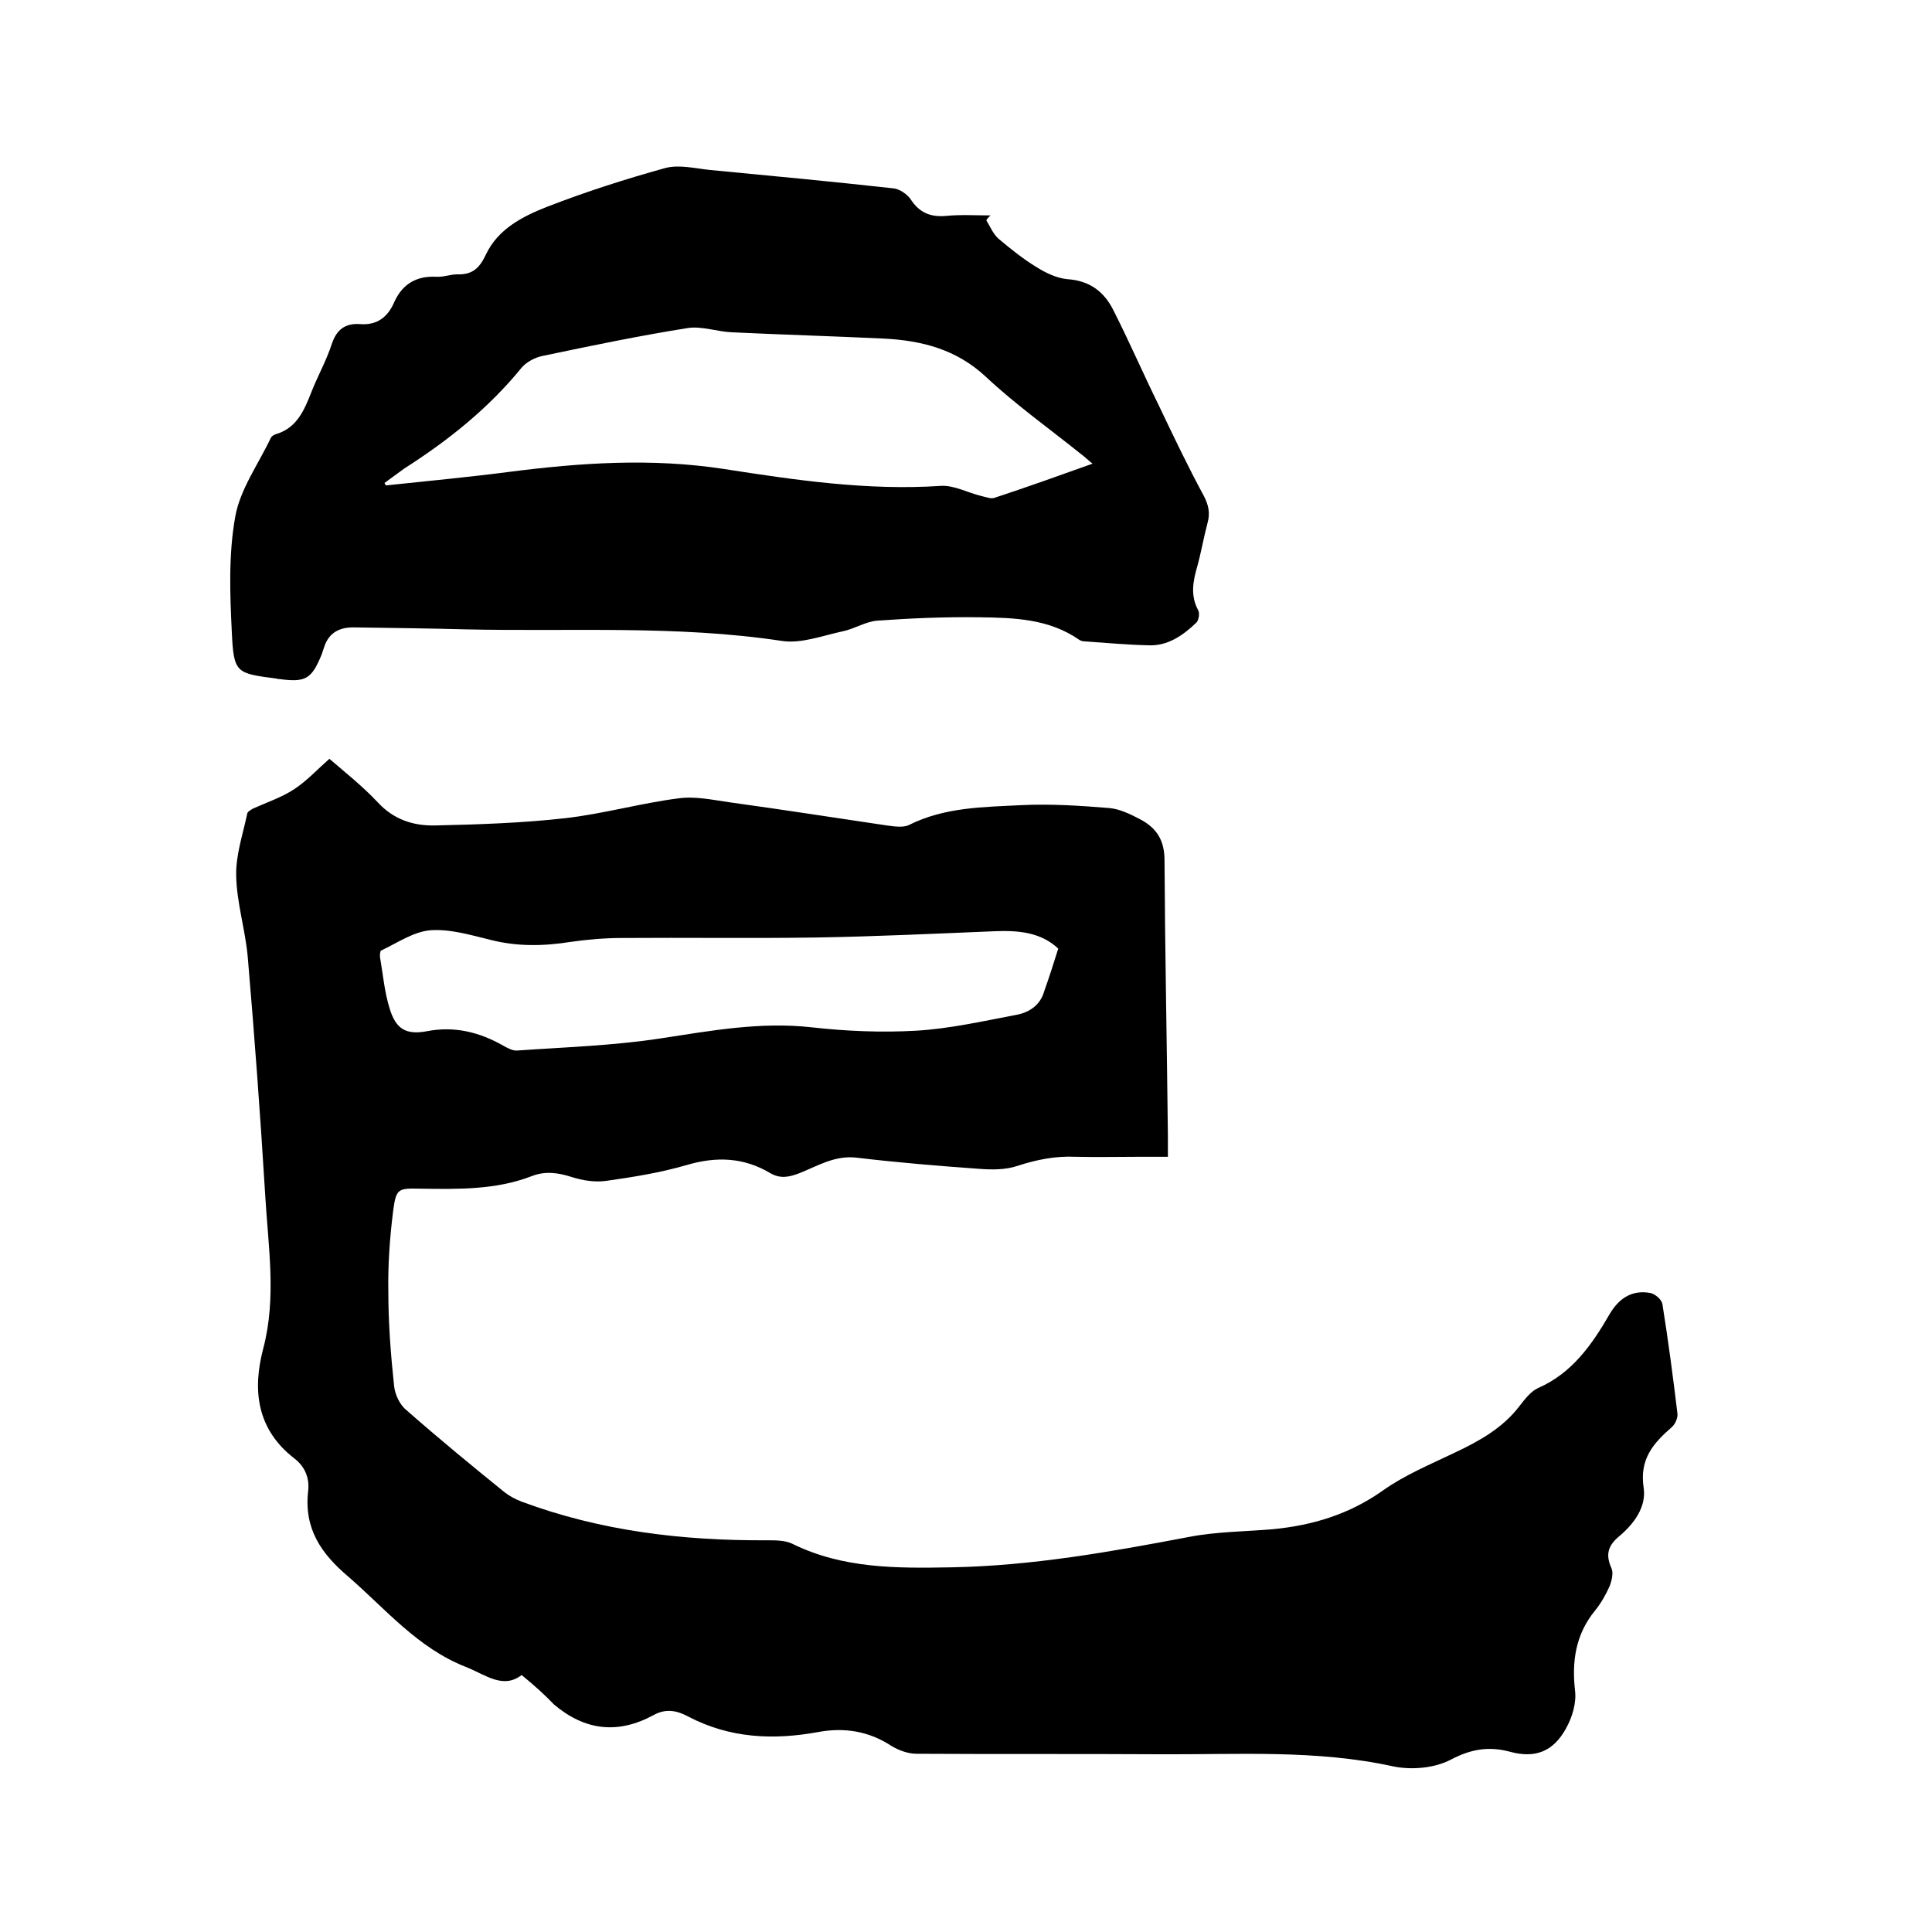<svg enable-background="new 0 0 400 400" viewBox="0 0 400 400" xmlns="http://www.w3.org/2000/svg"><path d="m108 346.8c-3.9 3-7.5-.1-11.6-1.7-9.9-3.9-16.5-11.9-24.2-18.6-5.7-4.8-9.3-10-8.4-17.8.3-2.6-.6-5-2.8-6.7-7.8-6-8.8-14.1-6.5-22.8 2.8-10.6 1-21.3.4-31.9-1-16.4-2.2-32.7-3.6-49.1-.5-5.7-2.3-11.3-2.4-16.9-.1-4.3 1.4-8.6 2.3-12.9.1-.4.7-.7 1.2-1 2.9-1.3 5.9-2.3 8.5-4s4.8-4.1 7.3-6.3c3 2.6 6.8 5.6 10 9 3.3 3.6 7.4 4.9 11.9 4.8 9-.2 18-.5 26.9-1.5 7.9-.9 15.6-3.1 23.4-4.1 3.5-.5 7.1.3 10.6.8 10.9 1.5 21.8 3.2 32.6 4.8 1.5.2 3.4.5 4.6-.1 7.4-3.7 15.4-3.7 23.2-4.1 6.1-.3 12.2.1 18.3.6 2.2.2 4.4 1.3 6.5 2.4 3.3 1.8 4.9 4.3 4.9 8.4.1 19 .5 38.1.7 57.1v4.3c-2.2 0-4.2 0-6.1 0-4.3 0-8.7.1-13 0-4.2-.2-8.1.6-12.1 1.9-2.4.8-5.2.8-7.8.6-8.4-.6-16.9-1.3-25.3-2.3-4.6-.6-8.2 1.7-12 3.2-2.1.8-3.9 1.2-6 0-5.5-3.3-11.2-3.5-17.3-1.7-5.5 1.6-11.1 2.5-16.8 3.3-2.3.3-4.8-.1-7-.8-2.8-.9-5.5-1.3-8.3-.2-7.5 2.9-15.3 2.7-23.2 2.6-4.5-.1-4.9 0-5.5 4.6-.7 5.5-1.1 11.2-1 16.7 0 6.5.5 13.1 1.2 19.6.2 1.8 1.2 3.9 2.6 5 6.6 5.8 13.4 11.4 20.2 16.9 1 .8 2.3 1.5 3.6 2 16.4 6.1 33.4 8.1 50.8 8 1.8 0 3.7 0 5.2.7 10.5 5.2 21.7 5.1 32.9 4.9 16.7-.3 33-3.2 49.3-6.3 5.7-1.1 11.6-1.1 17.4-1.6 8.2-.8 15.8-3.1 22.7-8 4.5-3.2 9.8-5.4 14.8-7.8 5.1-2.4 10-5.1 13.5-9.7 1.1-1.4 2.3-3 3.8-3.7 7.1-3.1 11.2-9 14.9-15.4 1.9-3.2 4.6-5 8.4-4.3 1 .2 2.4 1.4 2.5 2.4 1.2 7.5 2.2 15.1 3.1 22.6.1.9-.5 2.2-1.2 2.8-3.8 3.3-6.7 6.6-5.8 12.5.6 4-2 7.5-5.1 10.1-2.3 1.9-2.8 3.8-1.6 6.5.5 1 .1 2.6-.3 3.7-.8 1.8-1.8 3.6-3.1 5.2-4 4.9-4.8 10.5-4.1 16.6.3 2.5-.6 5.5-1.9 7.8-2.6 4.7-6.3 6.2-11.5 4.8-4.4-1.2-8.1-.6-12.3 1.6-3.4 1.8-8.2 2.2-12 1.4-16-3.5-32.2-2.4-48.4-2.5-16.7-.1-33.5 0-50.2-.1-1.8 0-3.7-.7-5.2-1.6-4.7-3.1-9.8-3.9-15.2-2.9-9.3 1.7-18.3 1.3-26.9-3.2-2.4-1.3-4.7-1.7-7.2-.3-7.4 4-14.2 3.2-20.6-2.2-1.8-1.9-4-3.9-6.7-6.1zm111.1-150.4c-3.6-3.4-8.3-3.8-13.1-3.6-12.4.5-24.7 1.1-37.1 1.3-13.3.2-26.7 0-40 .1-3.6 0-7.2.3-10.7.8-5.6.9-11.1 1-16.6-.4-4.1-1-8.4-2.3-12.5-2-3.5.3-6.8 2.6-10.2 4.2-.2.1-.3 1-.2 1.5.6 3.5.9 7.1 2 10.6 1.3 4.2 3.4 5.4 7.7 4.6 5.7-1.1 10.9.2 15.8 3 .9.5 2 1.1 2.9 1 9.9-.7 19.8-1 29.6-2.5 10.5-1.6 20.7-3.5 31.4-2.3 7.1.8 14.4 1.1 21.5.7 7-.4 14-2 20.9-3.3 2.6-.5 4.9-2 5.7-4.9 1-2.8 1.9-5.6 2.9-8.8z"/><path d="m204.2 45.6c.8 1.3 1.4 2.8 2.5 3.8 2.5 2.1 5.1 4.2 7.9 5.9 1.9 1.2 4.2 2.3 6.4 2.5 4.6.3 7.6 2.6 9.5 6.4 3.3 6.5 6.2 13.2 9.4 19.7 3 6.3 6 12.6 9.3 18.7 1 1.9 1.4 3.6.8 5.7-.8 3-1.3 6-2.1 8.9-.9 3.1-1.5 6.1.2 9.2.3.6.1 2-.4 2.5-2.8 2.7-6 4.9-10 4.7-4.3-.1-8.7-.5-13-.8-.4 0-.9-.1-1.2-.3-6.3-4.4-13.5-4.6-20.7-4.7-7.1-.1-14.2.2-21.2.7-2.4.2-4.7 1.7-7.1 2.2-4.2.9-8.6 2.6-12.6 2-21.8-3.3-43.7-1.9-65.6-2.4-7.6-.2-15.2-.3-22.8-.4-3.1-.1-5.4 1-6.4 4.1-.2.5-.3 1-.5 1.5-2.1 5.1-3.3 5.8-8.7 5.1-.2 0-.4 0-.6-.1-8.4-1.1-8.9-1.1-9.3-9.5-.4-8-.7-16.2.7-24 1-5.7 4.8-10.9 7.4-16.4.2-.3.6-.6 1-.7 4.4-1.3 5.9-5 7.4-8.8 1.3-3.3 3.1-6.5 4.2-9.9 1-3 2.8-4.3 5.8-4.1 3.6.3 5.8-1.5 7.1-4.5 1.7-3.8 4.6-5.5 8.7-5.3 1.5.1 2.9-.5 4.4-.5 3.1.1 4.6-1.3 5.9-4.1 2.5-5.3 7.6-7.9 12.7-9.9 8-3.1 16.1-5.7 24.4-8 2.9-.8 6.3.1 9.4.4 12.6 1.2 25.3 2.4 37.9 3.8 1.2.1 2.8 1.2 3.5 2.2 1.8 2.8 4.1 3.8 7.4 3.5 3-.3 6.1-.1 9.2-.1-.5.4-.7.7-.9 1zm-124.6 54.4c.1.2.2.3.3.5 8.5-.9 17-1.7 25.5-2.8 14.8-1.9 29.5-2.9 44.5-.6 14.8 2.3 29.7 4.5 44.8 3.5 2.8-.2 5.6 1.4 8.5 2.1.9.2 1.9.6 2.6.4 6.7-2.2 13.4-4.6 20.4-7.1-1-.8-1.7-1.5-2.4-2-6.6-5.3-13.5-10.2-19.7-16-6.1-5.7-13.3-7.5-21.1-7.9-10.5-.5-20.9-.8-31.4-1.3-3-.1-6.2-1.3-9.1-.9-10.1 1.6-20.2 3.7-30.2 5.8-1.5.3-3.2 1.2-4.2 2.3-6.9 8.5-15.3 15.2-24.4 21-1.4 1-2.7 2-4.1 3z"/></svg>